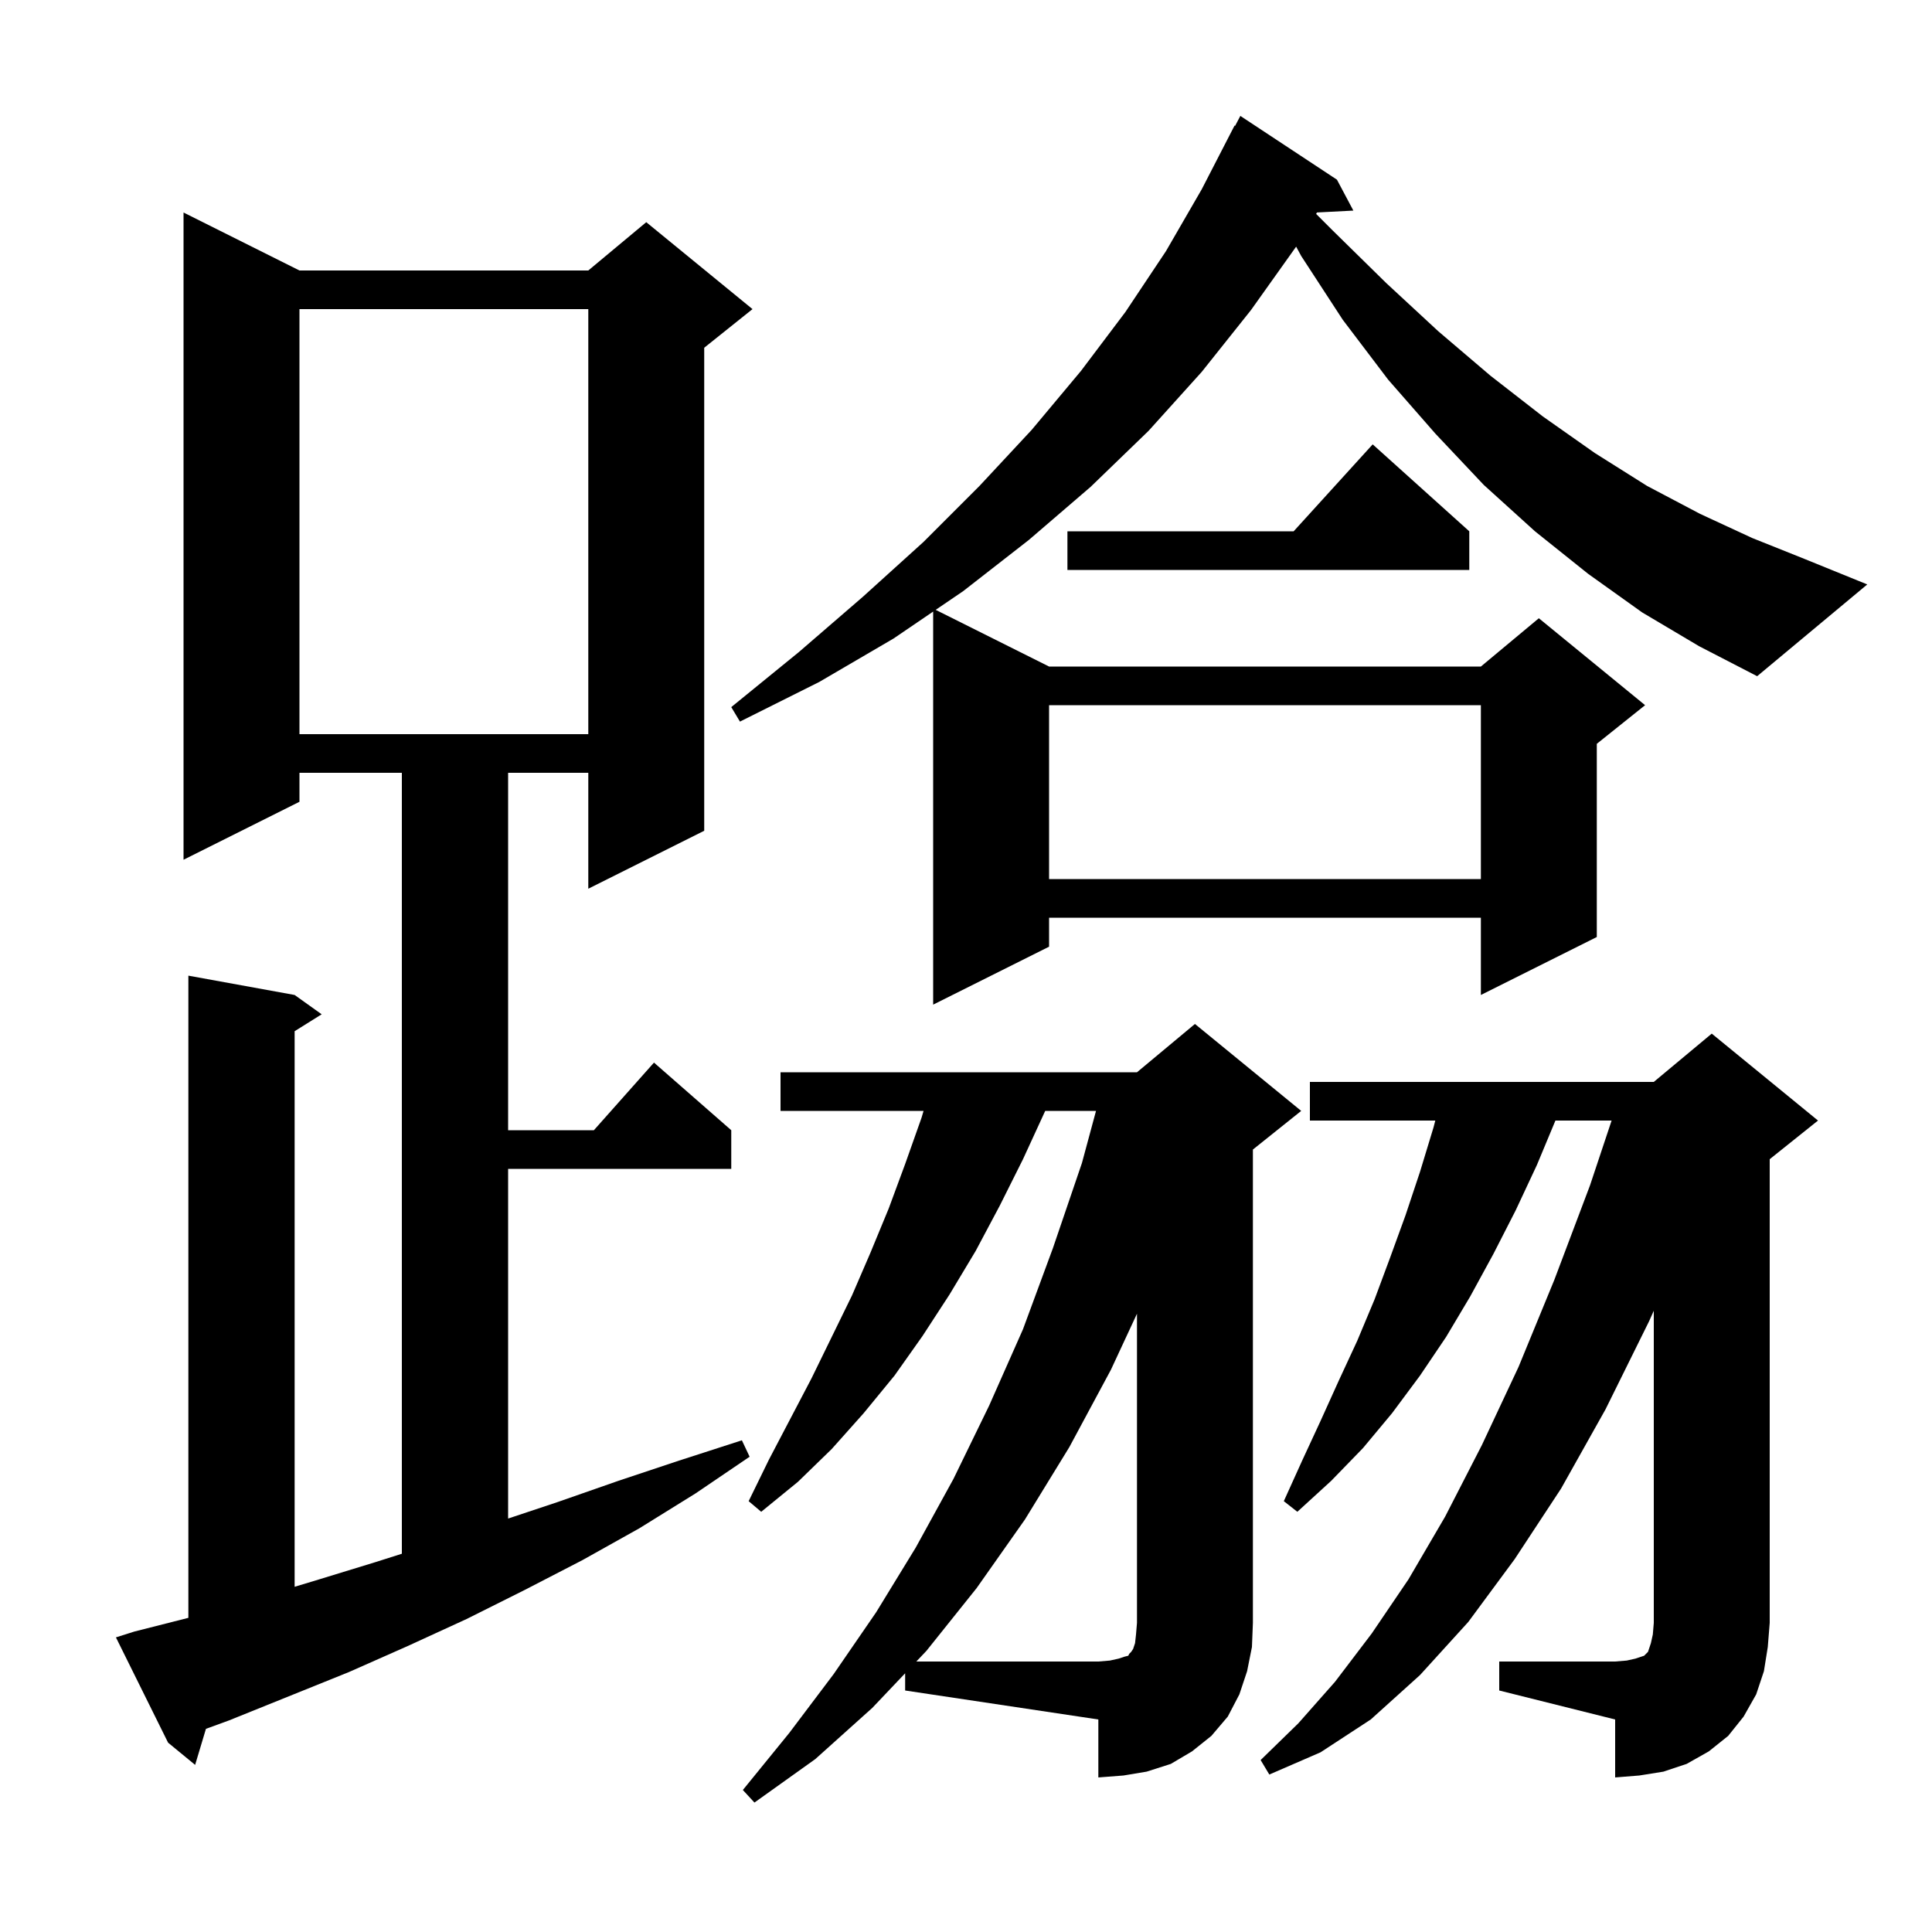 <svg xmlns="http://www.w3.org/2000/svg" xmlns:xlink="http://www.w3.org/1999/xlink" version="1.1" baseProfile="full" viewBox="0 0 200 200" width="200" height="200">
<g fill="black">
<path d="M 93.7 173.218 L 90.3 176.8 L 84.4 182.1 L 78.1 186.6 L 76.9 185.3 L 81.7 179.4 L 86.3 173.3 L 90.7 166.9 L 94.8 160.2 L 98.7 153.1 L 102.4 145.5 L 105.9 137.6 L 109.0 129.2 L 112.0 120.4 L 113.459 115.0 L 108.2 115.0 L 105.9 120.0 L 103.5 124.8 L 101.0 129.5 L 98.3 134.0 L 95.5 138.3 L 92.6 142.4 L 89.4 146.3 L 86.1 150.0 L 82.6 153.4 L 78.8 156.5 L 77.5 155.4 L 79.6 151.1 L 84.0 142.7 L 88.2 134.1 L 90.1 129.7 L 92.0 125.1 L 93.7 120.5 L 95.4 115.7 L 95.607 115.0 L 80.8 115.0 L 80.8 111.0 L 117.7 111.0 L 123.7 106.0 L 134.7 115.0 L 129.7 119.0 L 129.7 168.0 L 129.6 170.5 L 129.1 173.0 L 128.3 175.4 L 127.1 177.7 L 125.4 179.7 L 123.4 181.3 L 121.2 182.6 L 118.7 183.4 L 116.3 183.8 L 113.7 184.0 L 113.7 178.0 L 93.7 175.0 Z M 155.2 172.0 L 167.2 172.0 L 168.4 171.9 L 169.3 171.7 L 170.2 171.4 L 170.6 171.0 L 170.9 170.1 L 171.1 169.2 L 171.2 168.0 L 171.2 135.689 L 170.7 136.8 L 166.2 145.9 L 161.6 154.1 L 156.8 161.4 L 152.0 167.9 L 147.0 173.4 L 141.9 178.0 L 136.7 181.4 L 131.4 183.7 L 130.5 182.2 L 134.4 178.4 L 138.2 174.1 L 142.0 169.1 L 145.8 163.5 L 149.6 157.0 L 153.4 149.6 L 157.2 141.5 L 160.9 132.5 L 164.6 122.7 L 166.833 116.0 L 161.017 116.0 L 159.1 120.6 L 156.9 125.3 L 154.6 129.8 L 152.2 134.2 L 149.7 138.4 L 147.0 142.4 L 144.1 146.3 L 141.1 149.9 L 137.8 153.3 L 134.3 156.5 L 132.9 155.4 L 134.8 151.2 L 136.7 147.1 L 138.6 142.9 L 140.5 138.8 L 142.3 134.5 L 143.9 130.2 L 145.5 125.8 L 147.0 121.3 L 148.4 116.7 L 148.581 116.0 L 135.6 116.0 L 135.6 112.0 L 171.2 112.0 L 177.2 107.0 L 188.2 116.0 L 183.2 120.0 L 183.2 168.0 L 183.0 170.5 L 182.6 173.0 L 181.8 175.4 L 180.5 177.7 L 178.9 179.7 L 176.9 181.3 L 174.6 182.6 L 172.2 183.4 L 169.7 183.8 L 167.2 184.0 L 167.2 178.0 L 155.2 175.0 Z M 13.9 168.9 L 19.5 167.478 L 19.5 101.0 L 30.5 103.0 L 33.3 105.0 L 30.5 106.75 L 30.5 164.263 L 32.7 163.6 L 38.9 161.7 L 41.6 160.843 L 41.6 80.0 L 31.0 80.0 L 31.0 83.0 L 19.0 89.0 L 19.0 22.0 L 31.0 28.0 L 60.9 28.0 L 66.9 23.0 L 77.9 32.0 L 72.9 36.0 L 72.9 86.0 L 60.9 92.0 L 60.9 80.0 L 52.6 80.0 L 52.6 117.0 L 61.478 117.0 L 67.7 110.0 L 75.7 117.0 L 75.7 121.0 L 52.6 121.0 L 52.6 157.2 L 57.7 155.5 L 64.0 153.3 L 70.3 151.2 L 76.8 149.1 L 77.6 150.8 L 72.0 154.6 L 66.2 158.2 L 60.3 161.5 L 54.3 164.6 L 48.3 167.6 L 42.2 170.4 L 36.1 173.1 L 23.7 178.1 L 21.319 178.969 L 20.2 182.7 L 17.4 180.4 L 12.0 169.5 Z M 170.0 63.4 L 164.4 59.4 L 158.9 55.0 L 153.6 50.2 L 148.6 44.9 L 143.7 39.3 L 139.0 33.1 L 134.7 26.5 L 134.176 25.533 L 129.5 32.1 L 124.4 38.5 L 118.9 44.6 L 112.9 50.4 L 106.5 55.9 L 99.7 61.2 L 96.862 63.131 L 108.6 69.0 L 153.3 69.0 L 159.3 64.0 L 170.3 73.0 L 165.3 77.0 L 165.3 97.0 L 153.3 103.0 L 153.3 95.0 L 108.6 95.0 L 108.6 98.0 L 96.6 104.0 L 96.6 63.31 L 92.5 66.1 L 84.8 70.6 L 76.6 74.7 L 75.7 73.2 L 82.7 67.5 L 89.3 61.8 L 95.6 56.1 L 101.4 50.3 L 106.8 44.5 L 111.9 38.4 L 116.5 32.3 L 120.7 26.0 L 124.4 19.6 L 127.8 13.0 L 127.858 13.03 L 128.4 12.0 L 138.4 18.6 L 140.1 21.8 L 136.334 21.995 L 136.243 22.143 L 138.0 23.9 L 143.5 29.3 L 148.9 34.3 L 154.3 38.9 L 159.7 43.1 L 165.1 46.9 L 170.5 50.3 L 176.0 53.2 L 181.4 55.7 L 186.9 57.9 L 193.3 60.5 L 181.9 70.0 L 175.9 66.9 Z M 108.6 73.0 L 108.6 91.0 L 153.3 91.0 L 153.3 73.0 Z M 31.0 32.0 L 31.0 76.0 L 60.9 76.0 L 60.9 32.0 Z M 152.1 55.0 L 152.1 59.0 L 110.5 59.0 L 110.5 55.0 L 133.918 55.0 L 142.1 46.0 Z M 115.0 141.8 L 110.7 149.8 L 106.1 157.3 L 101.1 164.4 L 95.9 170.9 L 94.856 172.0 L 113.7 172.0 L 114.9 171.9 L 115.8 171.7 L 116.4 171.5 L 116.8 171.4 L 116.9 171.2 L 117.1 171.0 L 117.3 170.7 L 117.5 170.1 L 117.6 169.2 L 117.7 168.0 L 117.7 135.995 Z " />
</g>
</svg>
